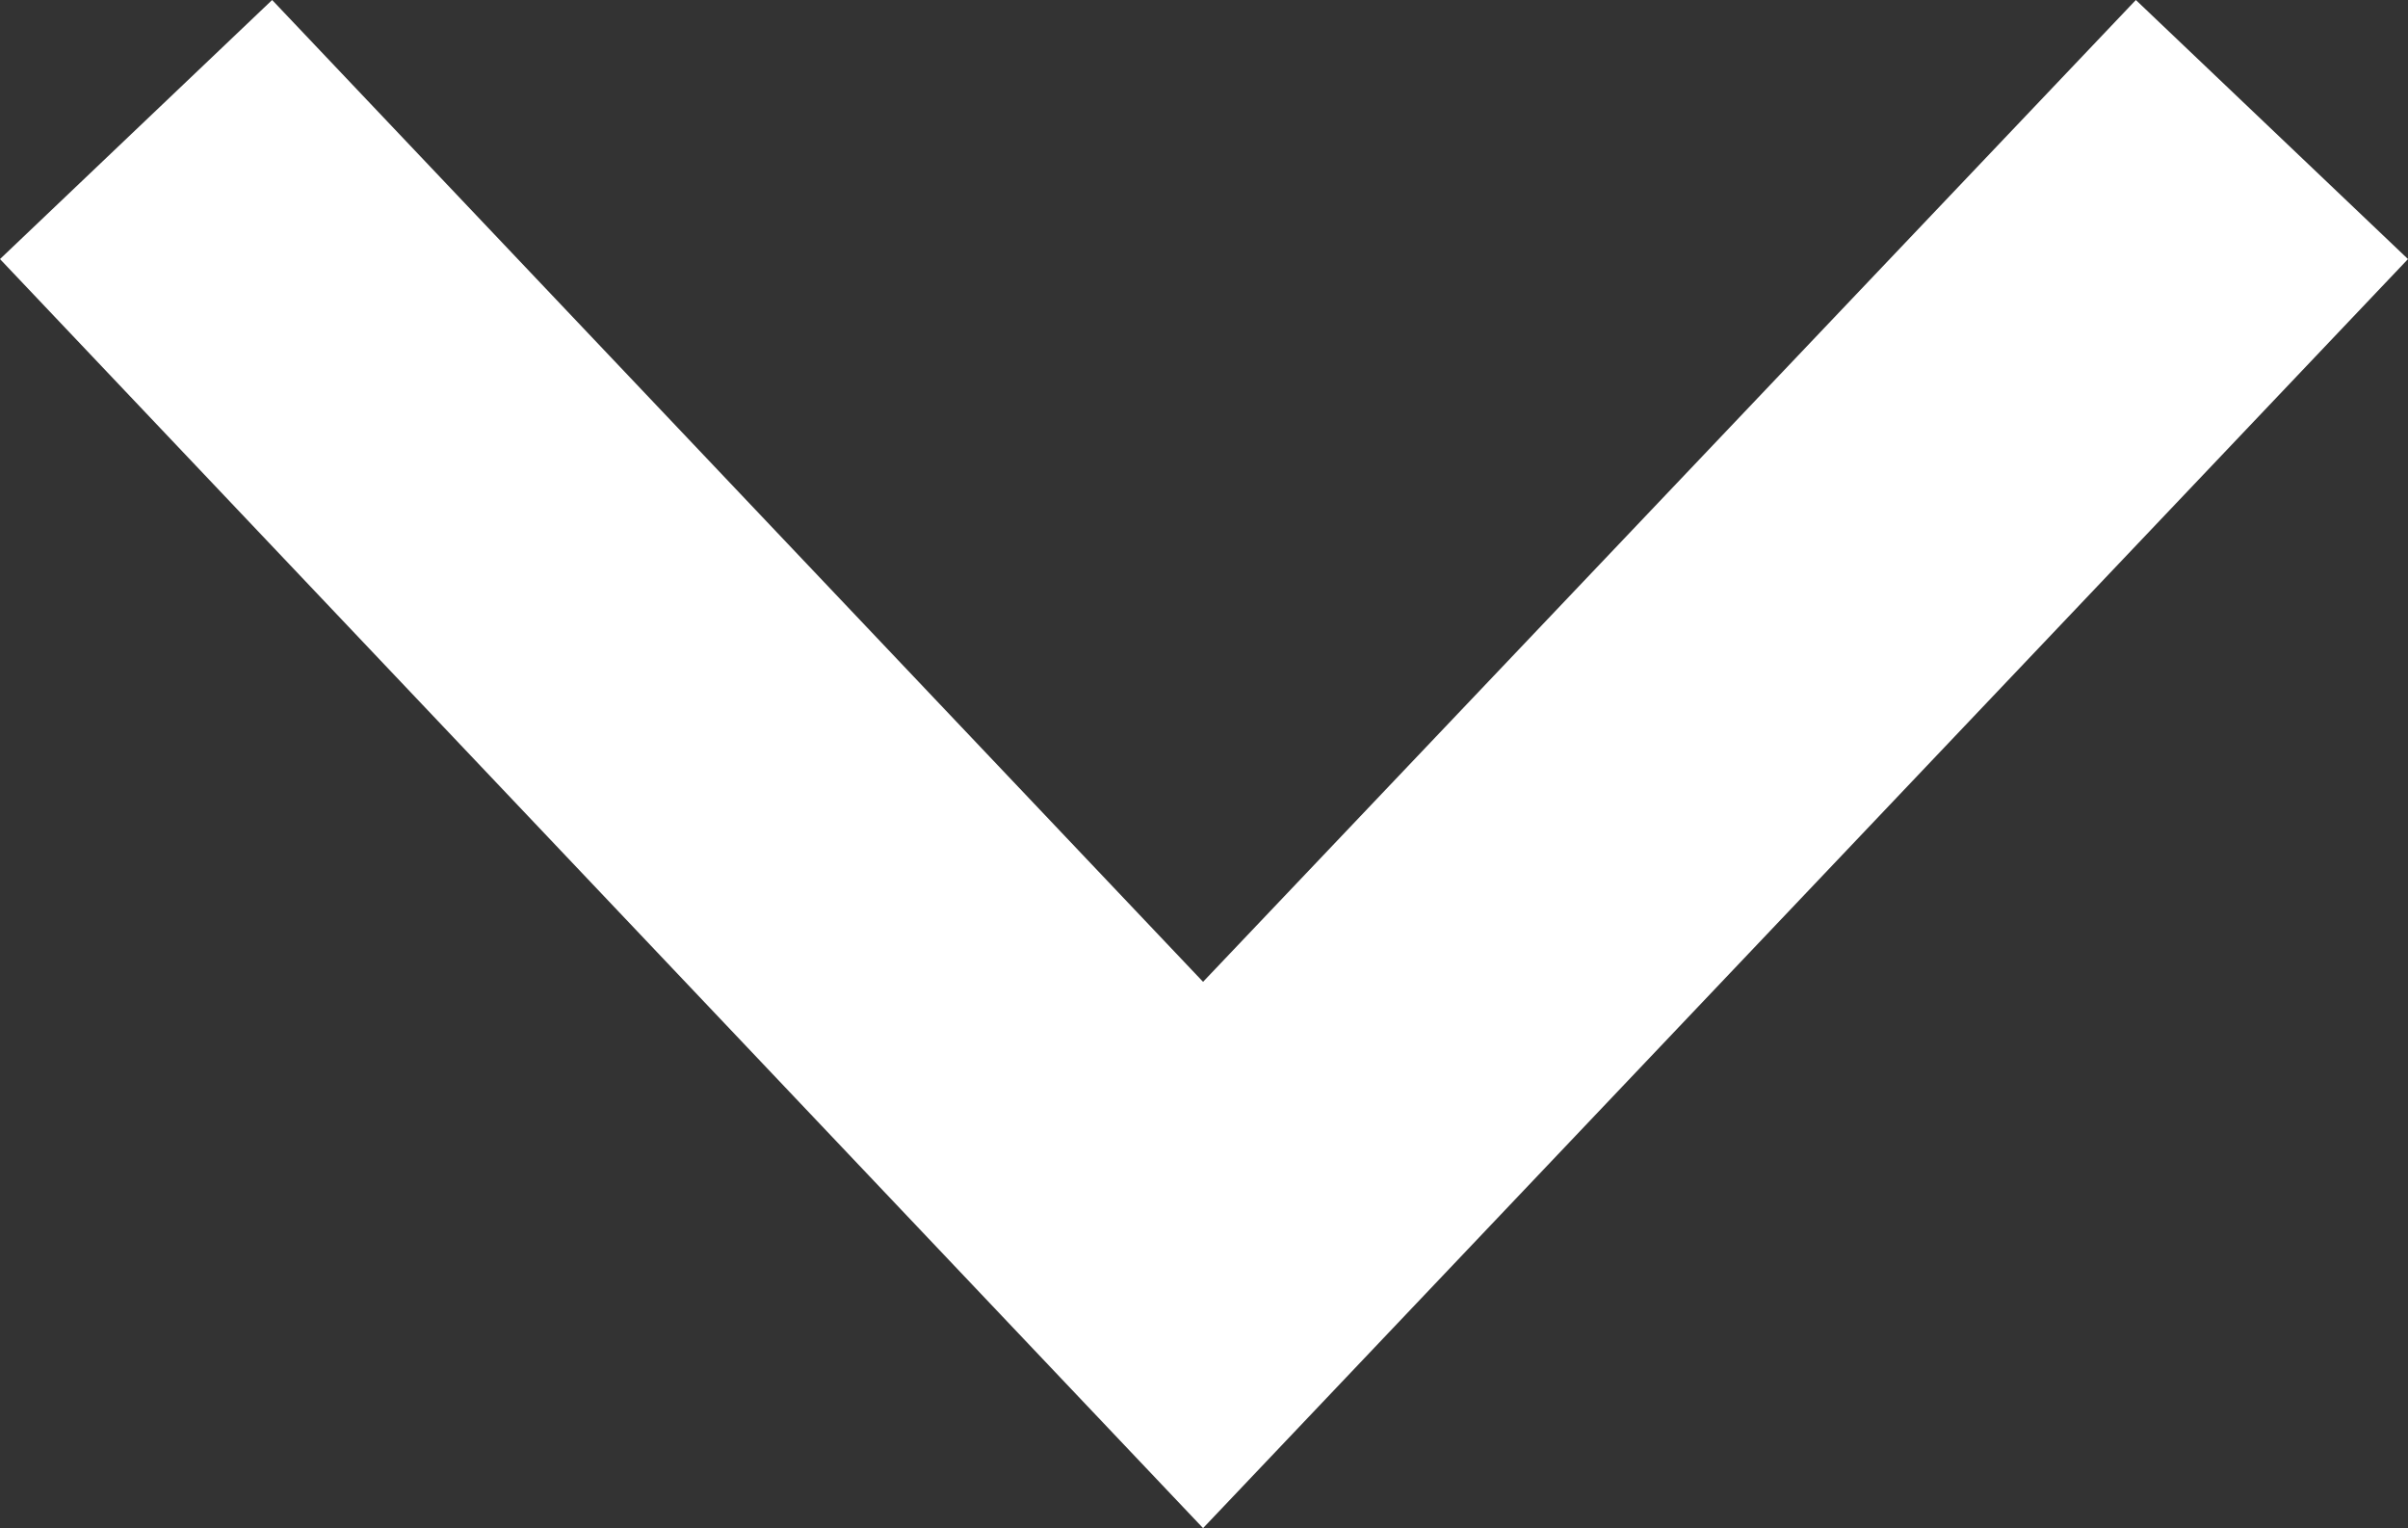 <?xml version="1.0" encoding="UTF-8"?><svg id="_イヤー_2" xmlns="http://www.w3.org/2000/svg" viewBox="0 0 12.83 8.14"><rect x="0" y="0" width="12.83" height="8.14" fill="#333333" stroke="none"/><defs><style>.cls-1{fill:#fff;}</style></defs><g id="_ッダー"><polygon class="cls-1" points="6.41 8.14 0 1.38 1.45 0 6.41 5.23 11.38 0 12.83 1.38 6.41 8.14"/></g></svg>